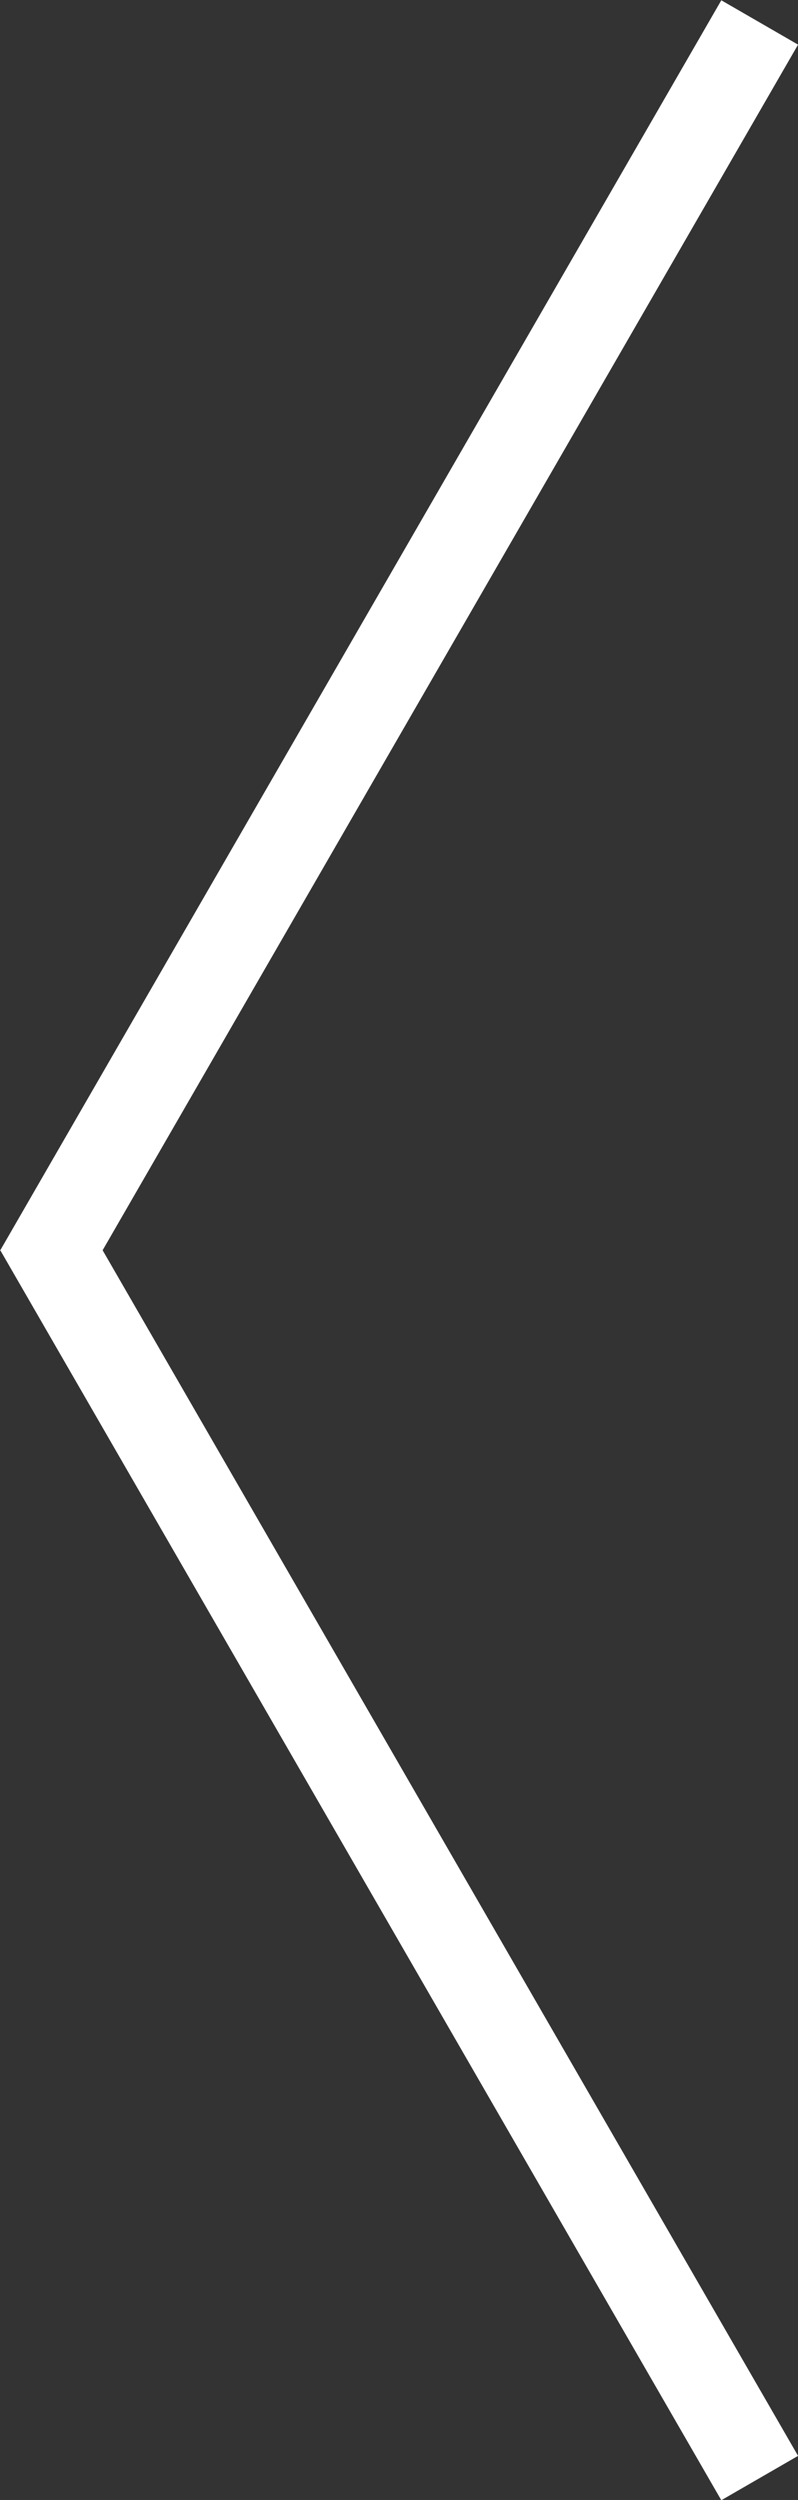 <svg id="レイヤー_1" data-name="レイヤー 1" xmlns="http://www.w3.org/2000/svg" viewBox="0 0 15.31 47.92"><rect x="0" y="0" width="15.31" height="47.92" fill="#333333" stroke="none"/><defs><style>.cls-1{fill:#fff;}</style></defs><title>アートボード 1</title><rect class="cls-1" x="6.8" y="-1.43" width="1.7" height="27.67" transform="translate(8.08 26.98) rotate(-150)"/><rect class="cls-1" x="6.8" y="21.68" width="1.7" height="27.67" transform="translate(32.04 62.45) rotate(150)"/></svg>